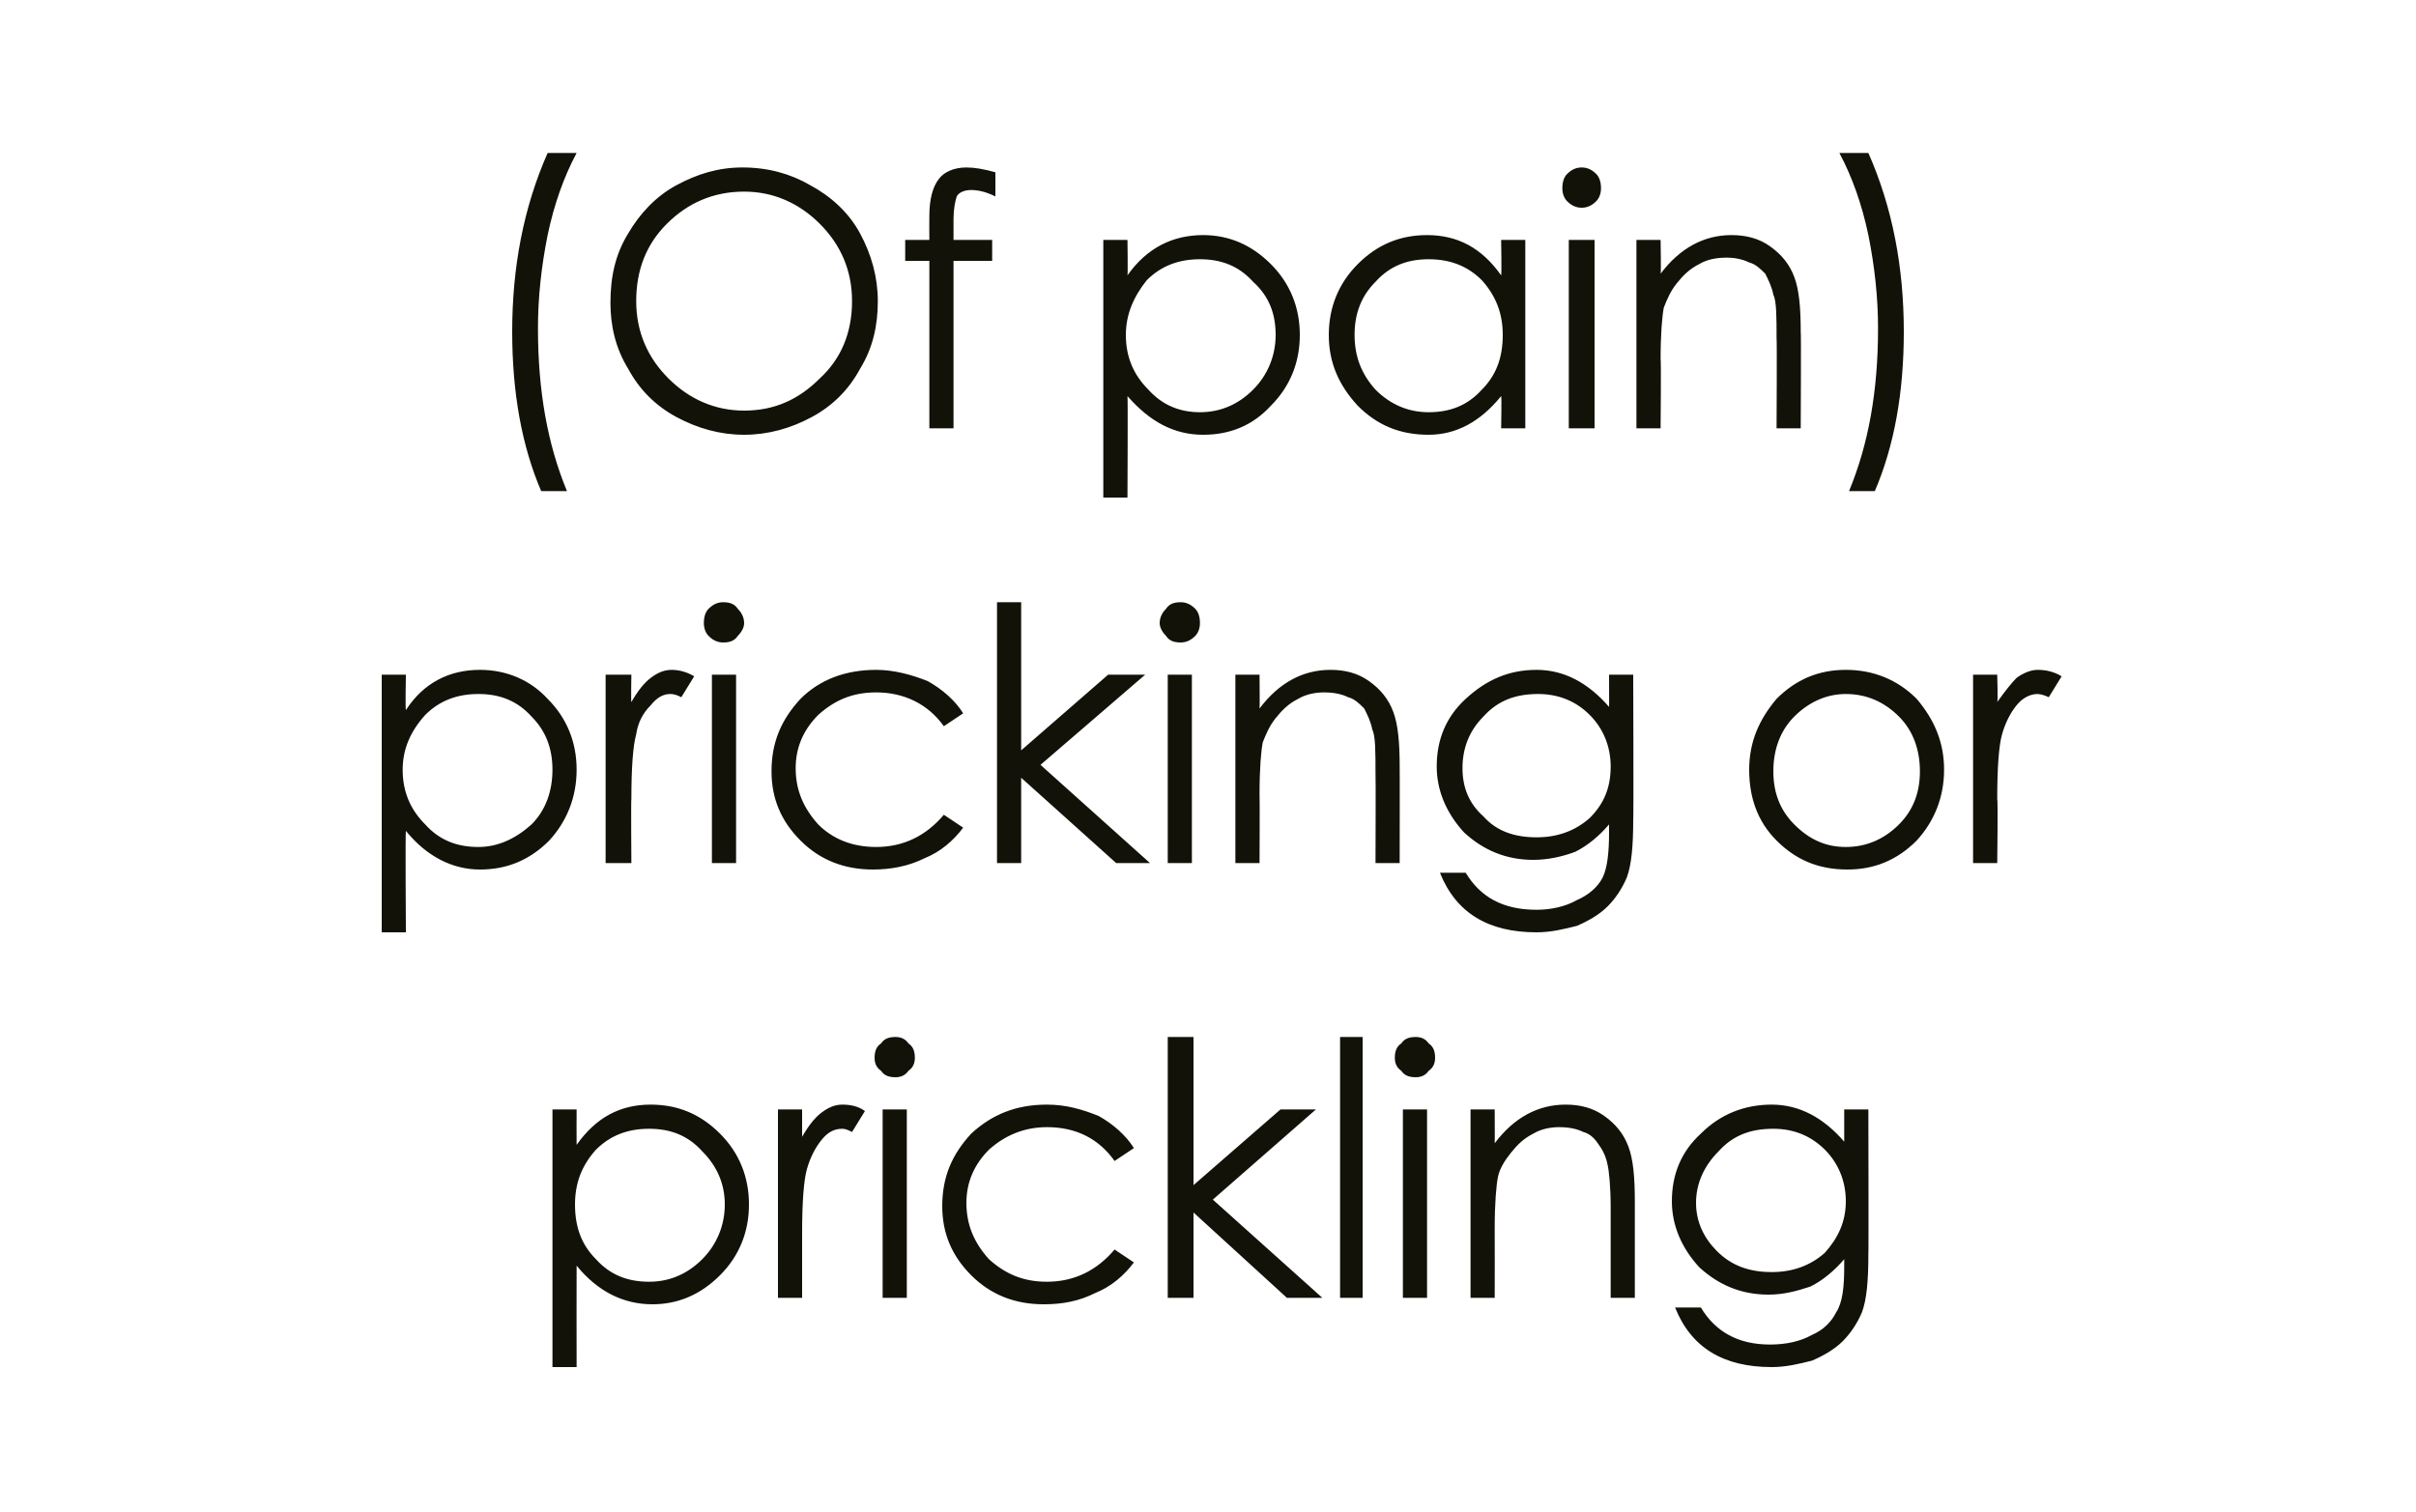 <?xml version="1.0" standalone="no"?><!DOCTYPE svg PUBLIC "-//W3C//DTD SVG 1.1//EN" "http://www.w3.org/Graphics/SVG/1.1/DTD/svg11.dtd"><svg xmlns="http://www.w3.org/2000/svg" version="1.1" width="150px" height="93.9px" viewBox="0 -9 150 93.9" style="top:-9px">  <desc>(Of pain) pricking or prickling</desc>  <defs/>  <g id="Polygon140718">    <path d="M 34.3 59.9 L 35.8 59.9 C 35.8 59.9 35.79 62.05 35.8 62.1 C 37 60.4 38.5 59.6 40.4 59.6 C 42.1 59.6 43.5 60.2 44.7 61.4 C 45.9 62.6 46.5 64.1 46.5 65.8 C 46.5 67.5 45.9 69 44.7 70.2 C 43.5 71.4 42.1 72 40.5 72 C 38.7 72 37.1 71.2 35.8 69.6 C 35.79 69.6 35.8 75.9 35.8 75.9 L 34.3 75.9 L 34.3 59.9 Z M 45 65.8 C 45 64.5 44.5 63.4 43.6 62.5 C 42.7 61.5 41.6 61.1 40.3 61.1 C 39 61.1 37.9 61.5 37 62.4 C 36.1 63.4 35.7 64.5 35.7 65.8 C 35.7 67.2 36.1 68.3 37 69.2 C 37.9 70.2 39 70.6 40.3 70.6 C 41.6 70.6 42.7 70.1 43.6 69.2 C 44.5 68.3 45 67.1 45 65.8 Z M 48.3 59.9 L 49.8 59.9 C 49.8 59.9 49.8 61.61 49.8 61.6 C 50.2 60.9 50.6 60.4 51 60.1 C 51.4 59.8 51.8 59.6 52.3 59.6 C 52.8 59.6 53.3 59.7 53.7 60 C 53.7 60 52.9 61.3 52.9 61.3 C 52.7 61.2 52.5 61.1 52.3 61.1 C 51.8 61.1 51.4 61.3 51 61.8 C 50.6 62.3 50.3 62.9 50.1 63.6 C 49.9 64.3 49.8 65.7 49.8 67.6 C 49.8 67.64 49.8 71.6 49.8 71.6 L 48.3 71.6 L 48.3 59.9 Z M 54.3 56.7 C 54.3 56.3 54.4 56 54.7 55.8 C 54.9 55.5 55.2 55.4 55.6 55.4 C 55.9 55.4 56.2 55.5 56.4 55.8 C 56.7 56 56.8 56.3 56.8 56.7 C 56.8 57 56.7 57.3 56.4 57.5 C 56.2 57.8 55.9 57.9 55.6 57.9 C 55.2 57.9 54.9 57.8 54.7 57.5 C 54.4 57.3 54.3 57 54.3 56.7 Z M 54.8 59.9 L 56.3 59.9 L 56.3 71.6 L 54.8 71.6 L 54.8 59.9 Z M 70.4 62.3 C 70.4 62.3 69.2 63.1 69.2 63.1 C 68.2 61.7 66.8 61 65 61 C 63.6 61 62.4 61.5 61.4 62.4 C 60.5 63.3 60 64.4 60 65.7 C 60 67.1 60.5 68.2 61.4 69.2 C 62.4 70.1 63.5 70.6 65 70.6 C 66.7 70.6 68.1 69.9 69.2 68.6 C 69.2 68.6 70.4 69.4 70.4 69.4 C 69.8 70.2 69 70.9 68 71.3 C 67 71.8 66 72 64.8 72 C 63 72 61.5 71.4 60.3 70.2 C 59.1 69 58.5 67.6 58.5 65.9 C 58.5 64.1 59.1 62.7 60.3 61.4 C 61.6 60.2 63.1 59.6 65 59.6 C 66.2 59.6 67.2 59.9 68.2 60.3 C 69.1 60.8 69.9 61.5 70.4 62.3 Z M 72.5 55.4 L 74.1 55.4 L 74.1 64.6 L 79.5 59.9 L 81.7 59.9 L 75.3 65.5 L 82.1 71.6 L 79.9 71.6 L 74.1 66.3 L 74.1 71.6 L 72.5 71.6 L 72.5 55.4 Z M 83.2 55.4 L 84.6 55.4 L 84.6 71.6 L 83.2 71.6 L 83.2 55.4 Z M 86.6 56.7 C 86.6 56.3 86.7 56 87 55.8 C 87.2 55.5 87.5 55.4 87.9 55.4 C 88.2 55.4 88.5 55.5 88.7 55.8 C 89 56 89.1 56.3 89.1 56.7 C 89.1 57 89 57.3 88.7 57.5 C 88.5 57.8 88.2 57.9 87.9 57.9 C 87.5 57.9 87.2 57.8 87 57.5 C 86.7 57.3 86.6 57 86.6 56.7 Z M 87.1 59.9 L 88.6 59.9 L 88.6 71.6 L 87.1 71.6 L 87.1 59.9 Z M 91.3 59.9 L 92.8 59.9 C 92.8 59.9 92.81 62.01 92.8 62 C 94 60.4 95.5 59.6 97.2 59.6 C 98.1 59.6 98.9 59.8 99.6 60.3 C 100.3 60.8 100.8 61.4 101.1 62.2 C 101.4 63 101.5 64.1 101.5 65.6 C 101.5 65.59 101.5 71.6 101.5 71.6 L 100 71.6 C 100 71.6 100 66.03 100 66 C 100 64.7 99.9 63.7 99.8 63.3 C 99.7 62.8 99.5 62.4 99.2 62 C 99 61.7 98.7 61.4 98.3 61.3 C 97.9 61.1 97.4 61 96.8 61 C 96.3 61 95.7 61.1 95.2 61.4 C 94.6 61.7 94.2 62.1 93.8 62.6 C 93.4 63.1 93.1 63.6 93 64.1 C 92.9 64.6 92.8 65.7 92.8 67.3 C 92.81 67.31 92.8 71.6 92.8 71.6 L 91.3 71.6 L 91.3 59.9 Z M 114.5 59.9 L 116 59.9 C 116 59.9 116.02 68.94 116 68.9 C 116 70.5 115.9 71.7 115.6 72.5 C 115.3 73.2 114.9 73.8 114.4 74.3 C 113.9 74.8 113.2 75.2 112.5 75.5 C 111.7 75.7 110.9 75.9 110 75.9 C 107 75.9 105 74.7 104 72.2 C 104 72.2 105.6 72.2 105.6 72.2 C 106.5 73.7 107.9 74.5 109.9 74.5 C 110.9 74.5 111.8 74.3 112.5 73.9 C 113.2 73.6 113.7 73.1 114 72.5 C 114.4 71.9 114.5 70.9 114.5 69.7 C 114.5 69.7 114.5 69.2 114.5 69.2 C 113.9 69.9 113.2 70.5 112.4 70.9 C 111.5 71.2 110.7 71.4 109.8 71.4 C 108.1 71.4 106.7 70.8 105.5 69.7 C 104.4 68.5 103.8 67.1 103.8 65.6 C 103.8 63.9 104.4 62.5 105.6 61.4 C 106.8 60.2 108.3 59.6 110 59.6 C 111.7 59.6 113.2 60.4 114.5 61.9 C 114.5 61.94 114.5 59.9 114.5 59.9 Z M 114.6 65.6 C 114.6 64.3 114.1 63.2 113.3 62.4 C 112.4 61.5 111.3 61.1 110.1 61.1 C 108.7 61.1 107.6 61.5 106.7 62.5 C 105.8 63.4 105.3 64.5 105.3 65.7 C 105.3 66.9 105.8 67.9 106.6 68.7 C 107.5 69.6 108.6 70 110 70 C 111.3 70 112.4 69.6 113.3 68.8 C 114.1 67.9 114.6 66.9 114.6 65.6 Z " stroke="none" fill="#121209"/>  </g>  <g id="Polygon140717">    <path d="M 23.7 32.9 L 25.2 32.9 C 25.2 32.9 25.16 35.05 25.2 35.1 C 26.3 33.4 27.9 32.6 29.8 32.6 C 31.4 32.6 32.9 33.2 34 34.4 C 35.2 35.6 35.8 37.1 35.8 38.8 C 35.8 40.5 35.2 42 34.1 43.2 C 32.9 44.4 31.5 45 29.8 45 C 28.1 45 26.5 44.2 25.2 42.6 C 25.16 42.6 25.2 48.9 25.2 48.9 L 23.7 48.9 L 23.7 32.9 Z M 34.3 38.8 C 34.3 37.5 33.9 36.4 33 35.5 C 32.1 34.5 31 34.1 29.7 34.1 C 28.4 34.1 27.3 34.5 26.4 35.4 C 25.5 36.4 25 37.5 25 38.8 C 25 40.2 25.5 41.3 26.4 42.2 C 27.3 43.2 28.4 43.6 29.7 43.6 C 30.9 43.6 32 43.1 33 42.2 C 33.9 41.3 34.3 40.1 34.3 38.8 Z M 37.6 32.9 L 39.2 32.9 C 39.2 32.9 39.17 34.61 39.2 34.6 C 39.6 33.9 40 33.4 40.4 33.1 C 40.8 32.8 41.2 32.6 41.7 32.6 C 42.1 32.6 42.6 32.7 43.1 33 C 43.1 33 42.3 34.3 42.3 34.3 C 42.1 34.2 41.9 34.1 41.6 34.1 C 41.2 34.1 40.8 34.3 40.4 34.8 C 39.9 35.3 39.6 35.9 39.5 36.6 C 39.3 37.3 39.2 38.7 39.2 40.6 C 39.17 40.64 39.2 44.6 39.2 44.6 L 37.6 44.6 L 37.6 32.9 Z M 43.7 29.7 C 43.7 29.3 43.8 29 44 28.8 C 44.3 28.5 44.6 28.4 44.9 28.4 C 45.3 28.4 45.6 28.5 45.8 28.8 C 46 29 46.2 29.3 46.2 29.7 C 46.2 30 46 30.3 45.8 30.5 C 45.6 30.8 45.3 30.9 44.9 30.9 C 44.6 30.9 44.3 30.8 44 30.5 C 43.8 30.3 43.7 30 43.7 29.7 Z M 44.2 32.9 L 45.7 32.9 L 45.7 44.6 L 44.2 44.6 L 44.2 32.9 Z M 59.8 35.3 C 59.8 35.3 58.6 36.1 58.6 36.1 C 57.6 34.7 56.1 34 54.4 34 C 52.9 34 51.8 34.5 50.8 35.4 C 49.9 36.3 49.4 37.4 49.4 38.7 C 49.4 40.1 49.9 41.2 50.8 42.2 C 51.7 43.1 52.9 43.6 54.4 43.6 C 56.1 43.6 57.5 42.9 58.6 41.6 C 58.6 41.6 59.8 42.4 59.8 42.4 C 59.2 43.2 58.4 43.9 57.4 44.3 C 56.4 44.8 55.3 45 54.2 45 C 52.4 45 50.9 44.4 49.7 43.2 C 48.5 42 47.9 40.6 47.9 38.9 C 47.9 37.1 48.5 35.7 49.7 34.4 C 50.9 33.2 52.5 32.6 54.4 32.6 C 55.5 32.6 56.6 32.9 57.6 33.3 C 58.5 33.8 59.3 34.5 59.8 35.3 Z M 61.9 28.4 L 63.4 28.4 L 63.4 37.6 L 68.8 32.9 L 71.1 32.9 L 64.6 38.5 L 71.4 44.6 L 69.3 44.6 L 63.4 39.3 L 63.4 44.6 L 61.9 44.6 L 61.9 28.4 Z M 72 29.7 C 72 29.3 72.2 29 72.4 28.8 C 72.6 28.5 72.9 28.4 73.3 28.4 C 73.6 28.4 73.9 28.5 74.2 28.8 C 74.4 29 74.5 29.3 74.5 29.7 C 74.5 30 74.4 30.3 74.2 30.5 C 73.9 30.8 73.6 30.9 73.3 30.9 C 72.9 30.9 72.6 30.8 72.4 30.5 C 72.2 30.3 72 30 72 29.7 Z M 72.5 32.9 L 74 32.9 L 74 44.6 L 72.5 44.6 L 72.5 32.9 Z M 76.7 32.9 L 78.2 32.9 C 78.2 32.9 78.22 35.01 78.2 35 C 79.4 33.4 80.9 32.6 82.6 32.6 C 83.5 32.6 84.3 32.8 85 33.3 C 85.7 33.8 86.2 34.4 86.5 35.2 C 86.8 36 86.9 37.1 86.9 38.6 C 86.91 38.59 86.9 44.6 86.9 44.6 L 85.4 44.6 C 85.4 44.6 85.42 39.03 85.4 39 C 85.4 37.7 85.4 36.7 85.2 36.3 C 85.1 35.8 84.9 35.4 84.7 35 C 84.4 34.7 84.1 34.4 83.7 34.3 C 83.3 34.1 82.8 34 82.2 34 C 81.7 34 81.1 34.1 80.6 34.4 C 80 34.7 79.6 35.1 79.2 35.6 C 78.8 36.1 78.6 36.6 78.4 37.1 C 78.3 37.6 78.2 38.7 78.2 40.3 C 78.22 40.31 78.2 44.6 78.2 44.6 L 76.7 44.6 L 76.7 32.9 Z M 99.9 32.9 L 101.4 32.9 C 101.4 32.9 101.43 41.94 101.4 41.9 C 101.4 43.5 101.3 44.7 101 45.5 C 100.7 46.2 100.3 46.8 99.8 47.3 C 99.3 47.8 98.6 48.2 97.9 48.5 C 97.1 48.7 96.3 48.9 95.4 48.9 C 92.4 48.9 90.4 47.7 89.4 45.2 C 89.4 45.2 91 45.2 91 45.2 C 91.9 46.7 93.3 47.5 95.4 47.5 C 96.3 47.5 97.2 47.3 97.9 46.9 C 98.6 46.6 99.2 46.1 99.5 45.5 C 99.8 44.9 99.9 43.9 99.9 42.7 C 99.9 42.7 99.9 42.2 99.9 42.2 C 99.3 42.9 98.6 43.5 97.8 43.9 C 97 44.2 96.1 44.4 95.2 44.4 C 93.5 44.4 92.1 43.8 90.9 42.7 C 89.8 41.5 89.2 40.1 89.2 38.6 C 89.2 36.9 89.8 35.5 91 34.4 C 92.3 33.2 93.7 32.6 95.4 32.6 C 97.1 32.6 98.6 33.4 99.9 34.9 C 99.91 34.94 99.9 32.9 99.9 32.9 Z M 100 38.6 C 100 37.3 99.5 36.2 98.7 35.4 C 97.8 34.5 96.7 34.1 95.5 34.1 C 94.1 34.1 93 34.5 92.1 35.5 C 91.2 36.4 90.8 37.5 90.8 38.7 C 90.8 39.9 91.2 40.9 92.1 41.7 C 92.9 42.6 94 43 95.4 43 C 96.7 43 97.8 42.6 98.7 41.8 C 99.6 40.9 100 39.9 100 38.6 Z M 108.6 38.8 C 108.6 37.1 109.2 35.7 110.3 34.4 C 111.5 33.2 112.9 32.6 114.6 32.6 C 116.3 32.6 117.8 33.2 119 34.4 C 120.1 35.7 120.7 37.1 120.7 38.8 C 120.7 40.5 120.1 42 119 43.2 C 117.8 44.4 116.4 45 114.7 45 C 112.9 45 111.5 44.4 110.3 43.2 C 109.1 42 108.6 40.5 108.6 38.8 Z M 119.2 38.9 C 119.2 37.6 118.8 36.4 117.9 35.5 C 117 34.6 115.9 34.1 114.6 34.1 C 113.4 34.1 112.3 34.6 111.4 35.5 C 110.5 36.4 110.1 37.6 110.1 38.9 C 110.1 40.2 110.5 41.3 111.4 42.2 C 112.3 43.1 113.3 43.6 114.6 43.6 C 115.9 43.6 117 43.1 117.9 42.2 C 118.8 41.3 119.2 40.2 119.2 38.9 Z M 122.5 32.9 L 124 32.9 C 124 32.9 124.05 34.61 124 34.6 C 124.5 33.9 124.9 33.4 125.2 33.1 C 125.6 32.8 126.1 32.6 126.5 32.6 C 127 32.6 127.5 32.7 128 33 C 128 33 127.2 34.3 127.2 34.3 C 127 34.2 126.7 34.1 126.5 34.1 C 126.1 34.1 125.6 34.3 125.2 34.8 C 124.8 35.3 124.5 35.9 124.3 36.6 C 124.1 37.3 124 38.7 124 40.6 C 124.05 40.64 124 44.6 124 44.6 L 122.5 44.6 L 122.5 32.9 Z " stroke="none" fill="#121209"/>  </g>  <g id="Polygon140716">    <path d="M 31.8 11.6 C 31.8 7.6 32.5 3.9 34 0.5 C 34 0.5 35.8 0.5 35.8 0.5 C 35 2 34.4 3.7 34 5.6 C 33.6 7.6 33.4 9.5 33.4 11.4 C 33.4 15.3 34 18.6 35.2 21.5 C 35.2 21.5 33.6 21.5 33.6 21.5 C 32.4 18.7 31.8 15.4 31.8 11.6 C 31.8 11.6 31.8 11.6 31.8 11.6 Z M 37.9 9.8 C 37.9 8.2 38.2 6.8 39 5.5 C 39.7 4.3 40.7 3.2 42 2.5 C 43.3 1.8 44.6 1.4 46.1 1.4 C 47.7 1.4 49.1 1.8 50.3 2.5 C 51.6 3.2 52.7 4.2 53.4 5.5 C 54.1 6.8 54.5 8.2 54.5 9.7 C 54.5 11.2 54.2 12.6 53.4 13.9 C 52.7 15.2 51.7 16.2 50.4 16.9 C 49.1 17.6 47.7 18 46.2 18 C 44.7 18 43.3 17.6 42 16.9 C 40.7 16.2 39.7 15.2 39 13.9 C 38.2 12.6 37.9 11.2 37.9 9.8 Z M 52.9 9.7 C 52.9 7.8 52.2 6.2 50.9 4.9 C 49.6 3.6 48 2.9 46.2 2.9 C 44.3 2.9 42.7 3.6 41.4 4.9 C 40.1 6.2 39.5 7.8 39.5 9.7 C 39.5 11.6 40.2 13.2 41.5 14.5 C 42.8 15.8 44.4 16.5 46.2 16.5 C 48.1 16.5 49.6 15.8 50.9 14.5 C 52.2 13.3 52.9 11.7 52.9 9.7 Z M 60 1.4 C 60.5 1.4 61.1 1.5 61.8 1.7 C 61.8 1.7 61.8 3.2 61.8 3.2 C 61.2 2.9 60.7 2.8 60.3 2.8 C 59.8 2.8 59.5 3 59.4 3.2 C 59.3 3.5 59.2 4 59.2 4.6 C 59.2 4.64 59.2 5.9 59.2 5.9 L 61.6 5.9 L 61.6 7.2 L 59.2 7.2 L 59.2 17.6 L 57.7 17.6 L 57.7 7.2 L 56.2 7.2 L 56.2 5.9 L 57.7 5.9 C 57.7 5.9 57.69 4.4 57.7 4.4 C 57.7 3.4 57.9 2.6 58.3 2.1 C 58.6 1.7 59.2 1.4 60 1.4 C 60 1.4 60 1.4 60 1.4 Z M 68.5 5.9 L 70 5.9 C 70 5.9 70.03 8.05 70 8.1 C 71.2 6.4 72.8 5.6 74.7 5.6 C 76.3 5.6 77.7 6.2 78.9 7.4 C 80.1 8.6 80.7 10.1 80.7 11.8 C 80.7 13.5 80.1 15 78.9 16.2 C 77.8 17.4 76.4 18 74.7 18 C 72.9 18 71.4 17.2 70 15.6 C 70.03 15.6 70 21.9 70 21.9 L 68.5 21.9 L 68.5 5.9 Z M 79.2 11.8 C 79.2 10.5 78.8 9.4 77.8 8.5 C 76.9 7.5 75.8 7.1 74.5 7.1 C 73.2 7.1 72.1 7.5 71.2 8.4 C 70.4 9.4 69.9 10.5 69.9 11.8 C 69.9 13.2 70.4 14.3 71.3 15.2 C 72.2 16.2 73.3 16.6 74.5 16.6 C 75.8 16.6 76.9 16.1 77.8 15.2 C 78.7 14.3 79.2 13.1 79.2 11.8 Z M 94.7 5.9 L 94.7 17.6 L 93.2 17.6 C 93.2 17.6 93.24 15.6 93.2 15.6 C 91.9 17.2 90.4 18 88.7 18 C 86.9 18 85.5 17.4 84.3 16.2 C 83.1 14.9 82.5 13.5 82.5 11.8 C 82.5 10.1 83.1 8.6 84.3 7.4 C 85.5 6.2 86.9 5.6 88.6 5.6 C 90.5 5.6 92 6.4 93.2 8.1 C 93.24 8.05 93.2 5.9 93.2 5.9 L 94.7 5.9 Z M 93.3 11.8 C 93.3 10.5 92.9 9.4 92 8.4 C 91.1 7.5 90 7.1 88.7 7.1 C 87.4 7.1 86.3 7.5 85.4 8.5 C 84.5 9.4 84.1 10.5 84.1 11.8 C 84.1 13.1 84.5 14.2 85.4 15.2 C 86.3 16.1 87.4 16.6 88.7 16.6 C 90 16.6 91.1 16.2 92 15.2 C 92.9 14.3 93.3 13.2 93.3 11.8 Z M 97 2.7 C 97 2.3 97.1 2 97.3 1.8 C 97.6 1.5 97.9 1.4 98.2 1.4 C 98.5 1.4 98.8 1.5 99.1 1.8 C 99.3 2 99.4 2.3 99.4 2.7 C 99.4 3 99.3 3.3 99.1 3.5 C 98.8 3.8 98.5 3.9 98.2 3.9 C 97.9 3.9 97.6 3.8 97.3 3.5 C 97.1 3.3 97 3 97 2.7 Z M 97.4 5.9 L 99 5.9 L 99 17.6 L 97.4 17.6 L 97.4 5.9 Z M 101.6 5.9 L 103.1 5.9 C 103.1 5.9 103.14 8.01 103.1 8 C 104.3 6.4 105.8 5.6 107.5 5.6 C 108.4 5.6 109.2 5.8 109.9 6.3 C 110.6 6.8 111.1 7.4 111.4 8.2 C 111.7 9 111.8 10.1 111.8 11.6 C 111.83 11.59 111.8 17.6 111.8 17.6 L 110.3 17.6 C 110.3 17.6 110.33 12.03 110.3 12 C 110.3 10.7 110.3 9.7 110.1 9.3 C 110 8.8 109.8 8.4 109.6 8 C 109.3 7.7 109 7.4 108.6 7.3 C 108.2 7.1 107.7 7 107.2 7 C 106.6 7 106 7.1 105.5 7.4 C 104.9 7.7 104.5 8.1 104.1 8.6 C 103.7 9.1 103.5 9.6 103.3 10.1 C 103.2 10.6 103.1 11.7 103.1 13.3 C 103.14 13.31 103.1 17.6 103.1 17.6 L 101.6 17.6 L 101.6 5.9 Z M 116 0.5 C 117.5 3.9 118.2 7.6 118.2 11.6 C 118.2 15.4 117.6 18.7 116.4 21.5 C 116.4 21.5 114.8 21.5 114.8 21.5 C 116 18.6 116.6 15.3 116.6 11.4 C 116.6 9.5 116.4 7.6 116 5.6 C 115.6 3.7 115 2 114.2 0.5 C 114.2 0.5 116 0.5 116 0.5 Z " stroke="none" fill="#121209"/>  </g></svg>
